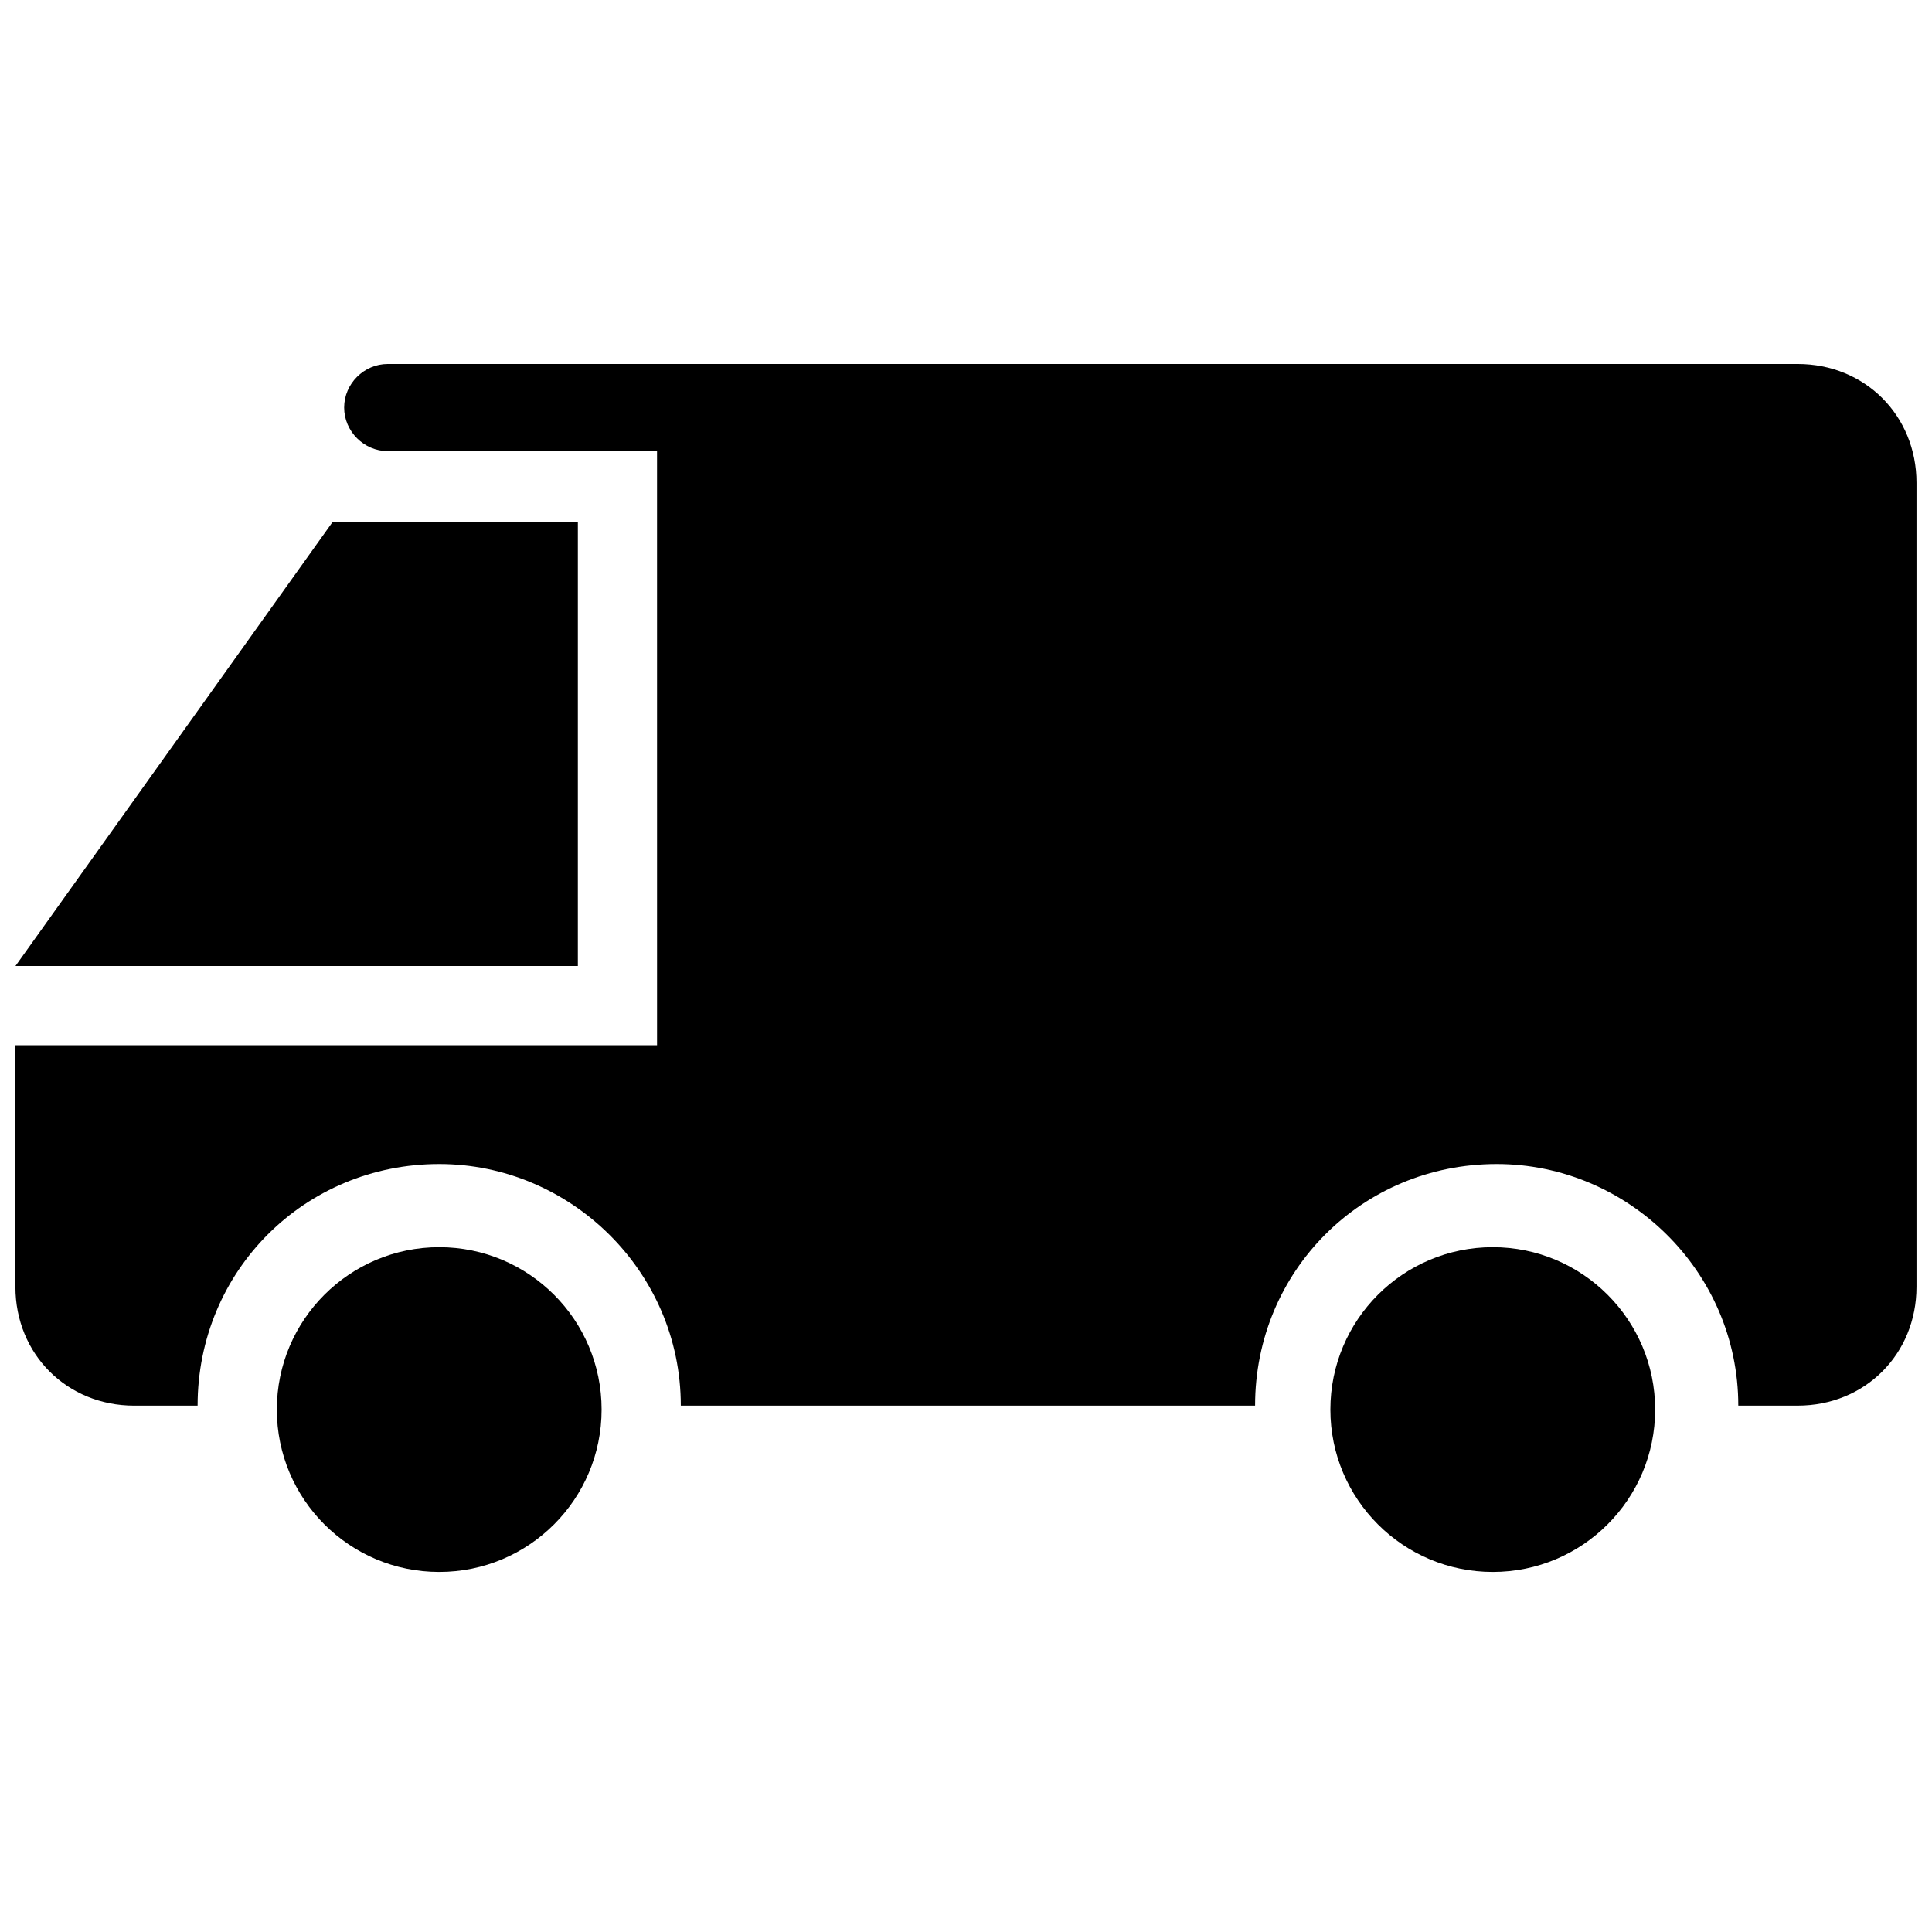 <?xml version="1.0" encoding="UTF-8"?>
<!-- Uploaded to: SVG Repo, www.svgrepo.com, Generator: SVG Repo Mixer Tools -->
<svg width="800px" height="800px" version="1.1" viewBox="144 144 512 512" xmlns="http://www.w3.org/2000/svg">
 <defs>
  <clipPath id="b">
   <path d="m148.09 240h503.81v277h-503.81z"/>
  </clipPath>
  <clipPath id="a">
   <path d="m148.09 282h149.91v118h-149.91z"/>
  </clipPath>
 </defs>
 <g clip-path="url(#b)">
  <path d="m620.41 240.46h-373.66c-6.297 0-11.547 5.246-11.547 11.547 0 6.297 5.246 11.547 11.547 11.547h71.371l0.004 157.44h-170.04v64.027c0 17.844 13.645 31.488 31.488 31.488h16.793c0-35.688 28.34-64.027 64.027-64.027 34.637 0 64.027 28.34 64.027 64.027h152.19c0-35.688 28.34-64.027 64.027-64.027 34.637 0 64.027 28.34 64.027 64.027l15.738-0.004c17.844 0 31.488-13.645 31.488-31.488v-213.07c0-17.84-13.645-31.488-31.488-31.488z"/>
 </g>
 <g clip-path="url(#a)">
  <path d="m297.14 282.44h-65.074l-83.969 117.56h149.04z"/>
 </g>
 <path d="m303.43 517.55c0 23.766-19.266 43.031-43.031 43.031-23.77 0-43.035-19.266-43.035-43.031 0-23.766 19.266-43.035 43.035-43.035 23.766 0 43.031 19.27 43.031 43.035"/>
 <path d="m582.63 517.55c0 23.766-19.266 43.031-43.031 43.031-23.77 0-43.035-19.266-43.035-43.031 0-23.766 19.266-43.035 43.035-43.035 23.766 0 43.031 19.27 43.031 43.035"/>
</svg>